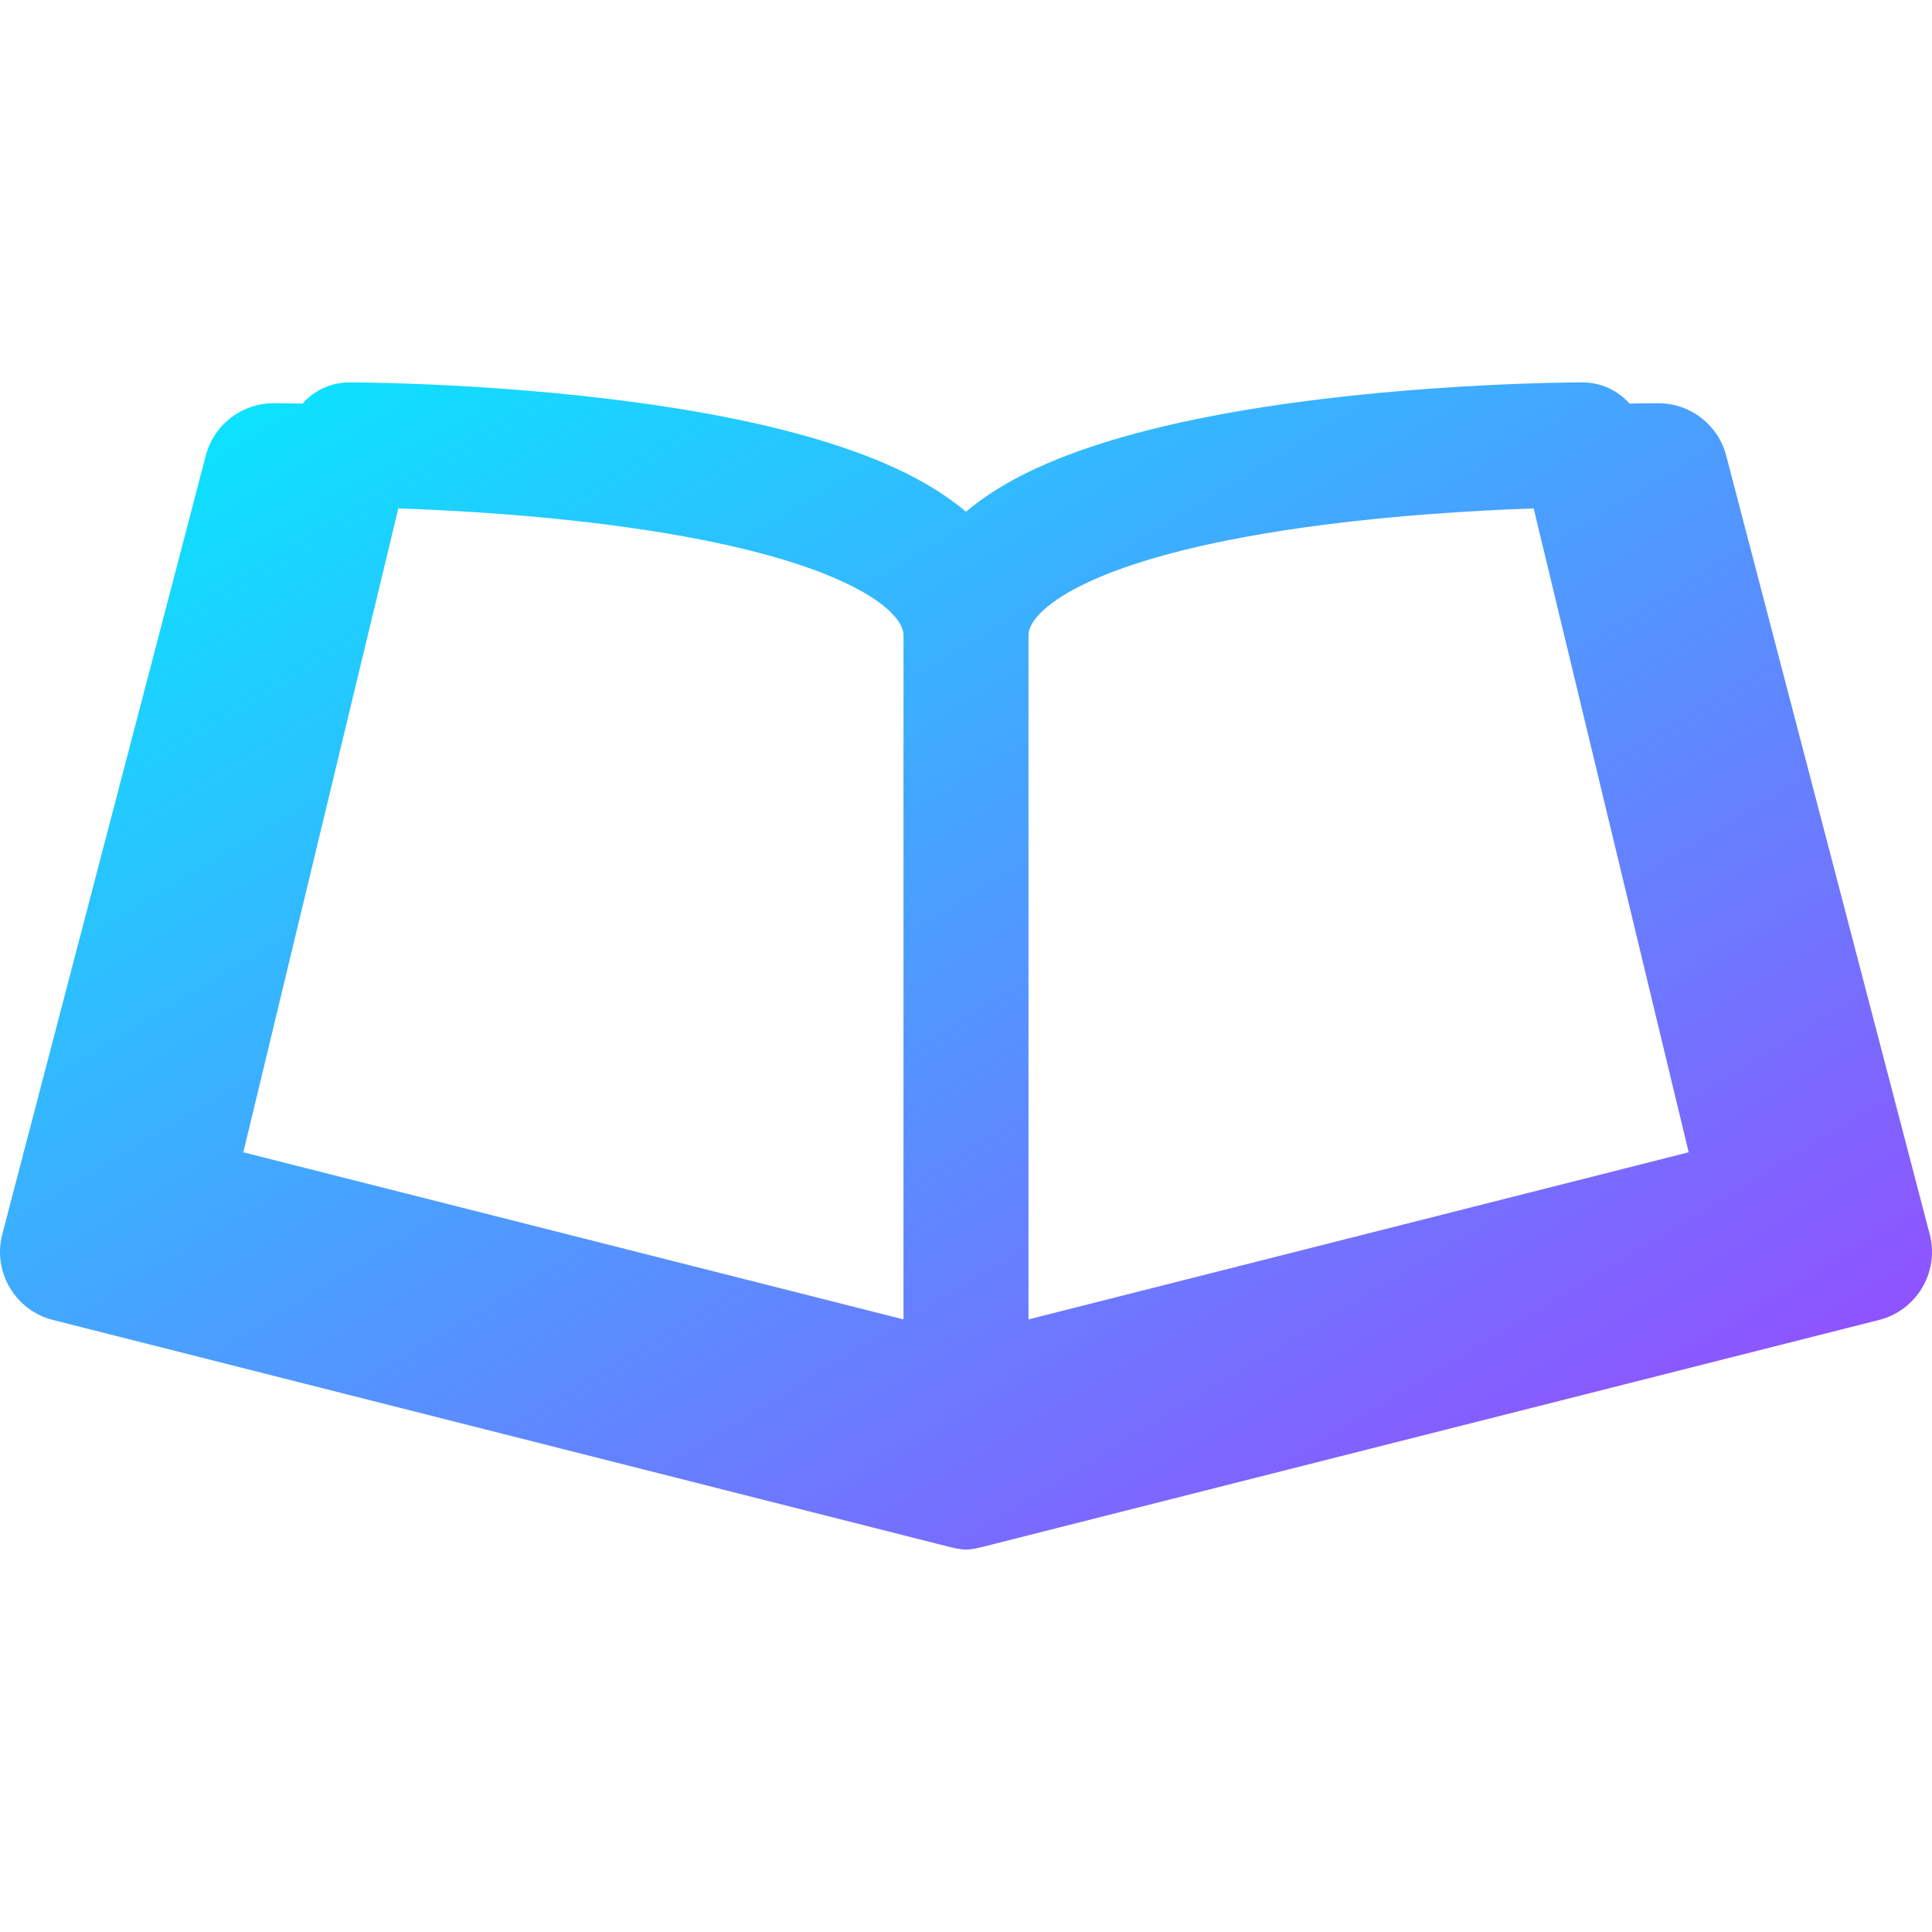 <!--?xml version="1.0" encoding="iso-8859-1"?-->
<svg xmlns="http://www.w3.org/2000/svg" viewBox="0 0 470 470" width="48" height="48" role="img" aria-label="Open Book Icon">
  <defs>
    <linearGradient id="grad-cyan-purple" x1="0%" y1="0%" x2="100%" y2="100%">
      <stop offset="0%" stop-color="#00F0FF"></stop>
      <stop offset="100%" stop-color="#A13FFF"></stop>
    </linearGradient>
  </defs>
  <g>
    <path fill="url(#grad-cyan-purple)" d="M469.522,300.565l-49.5-189.396c-1.847-7.669-8.708-13.075-16.597-13.075c-0.402,0-2.9,0.004-7.01,0.089
         c-2.816-3.191-6.919-5.157-11.401-5.157c-1.579,0-39.106,0.067-77.322,5.959c-23.182,3.571-41.898,8.604-55.634,14.955
         c-7.079,3.272-12.66,6.842-17.059,10.535c-4.399-3.693-9.98-7.263-17.059-10.535c-13.734-6.352-32.452-11.384-55.633-14.955
         c-38.215-5.892-75.744-5.959-77.323-5.959c-4.482,0-8.585,1.966-11.401,5.157c-4.111-0.085-6.607-0.089-7.01-0.089
         c-7.889,0-14.75,5.406-16.596,13.075l-49.5,189.396c-2.188,9.092,3.343,18.249,12.407,20.544l217.926,55.165l0.015,0.004
         c0.008,0.002,0.017,0.004,0.025,0.006c0.404,0.102,2.593,0.689,4.149,0.689s3.746-0.59,4.15-0.691
         c0.007-0.002,0.017-0.002,0.023-0.004c0.005-0.002,0.01-0.002,0.015-0.004l217.927-55.165
         C466.179,318.814,471.71,309.657,469.522,300.565z 
         M312.04,129.081c23.482-3.637,47.282-4.932,61.057-5.393l37.708,156.632
         l-160.601,40.653v-166.5C250.204,149.004,263.127,136.659,312.04,129.081z 
         M219.795,154.473v166.501L59.194,280.319l37.708-156.634
         c13.703,0.455,37.334,1.739,60.773,5.351C206.812,136.61,219.795,148.985,219.795,154.473z"></path>
  </g>
</svg>
